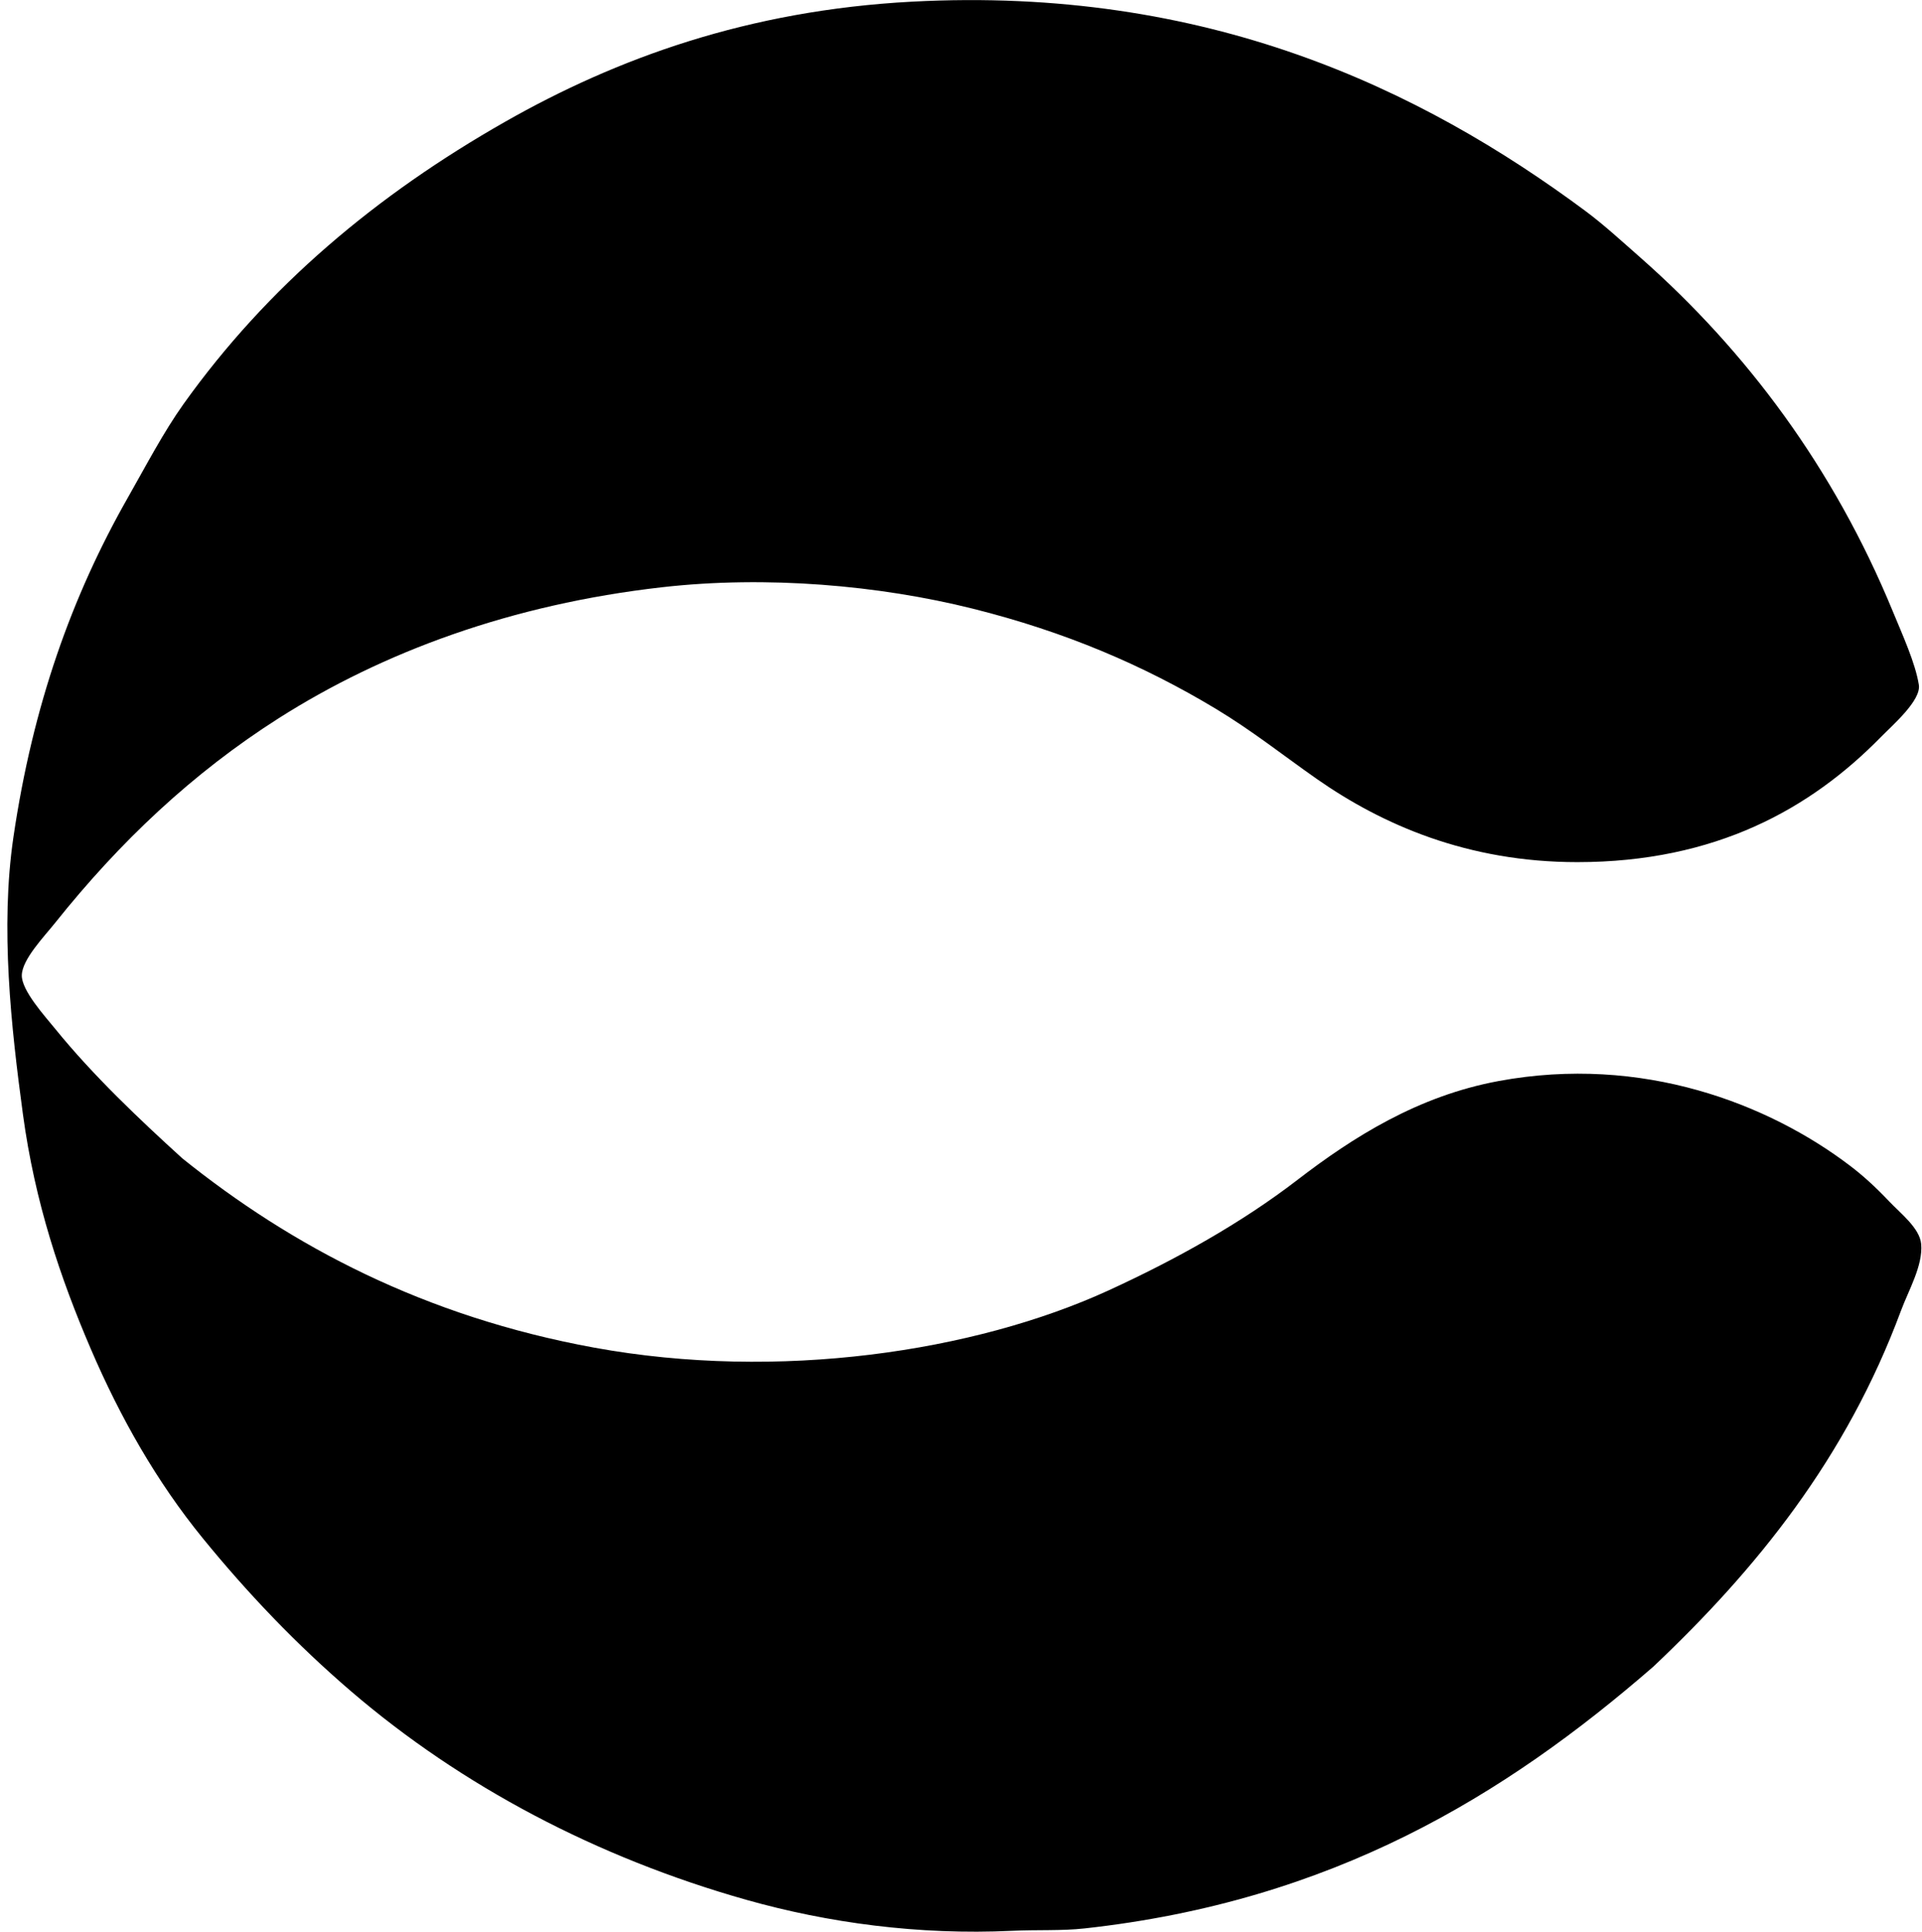 <svg xmlns="http://www.w3.org/2000/svg" width="199" height="200" fill="none" viewBox="0 0 199 200">
  <path fill="#000" fill-rule="evenodd" d="M18.884 119.939c11.298 9.079 25.047 16.379 42.636 19.592 19.115 3.491 39.403.421 53.234-5.914 6.991-3.203 13.777-6.992 19.591-11.461 5.759-4.423 12.45-8.679 20.826-10.228 14.872-2.752 27.944 2.367 36.35 8.75 1.34 1.014 2.65 2.204 4.066 3.697 1.2 1.267 3.183 2.783 3.328 4.437.194 2.229-1.315 4.792-2.094 6.9-5.682 15.308-14.95 26.734-25.631 36.842-15.411 13.395-33.259 24.292-58.9 27.111-2.423.265-4.877.122-7.517.247-9.69.458-19.09-.836-27.478-3.203-15.5-4.38-29.498-11.782-40.911-21.564-5.7-4.887-10.791-10.233-15.403-15.895-4.752-5.837-8.513-12.442-11.583-19.591-3.145-7.324-5.784-15.136-7.023-24.276-1.223-9.025-2.364-19.344-.986-28.71C3.4 73.01 7.443 61.718 13.22 51.554c1.914-3.366 3.706-6.81 5.792-9.736 8.71-12.202 20.013-21.66 33.273-29.203C63.82 6.053 77.42 1.076 94.426.172c30.446-1.618 52.621 8.974 69.744 21.688 1.86 1.381 3.766 3.13 5.67 4.806 10.974 9.675 20.019 21.78 26.122 36.597 1.022 2.482 2.349 5.377 2.711 7.64.26 1.617-2.739 4.191-3.942 5.422-7.267 7.412-17.092 12.939-31.422 12.939-11.362 0-20.198-3.876-26.986-8.626-3.445-2.41-6.691-4.994-10.475-7.27-7.44-4.476-15.543-7.954-25.137-10.35-9.68-2.417-21.324-3.447-32.16-2.216-15.61 1.77-28.908 6.706-39.679 13.553-8.92 5.672-16.468 12.801-23.164 21.195-1.152 1.442-3.412 3.773-3.45 5.422-.038 1.577 2.405 4.255 3.45 5.544 3.914 4.829 8.801 9.446 13.176 13.423Z" clip-rule="evenodd"/>
</svg>
